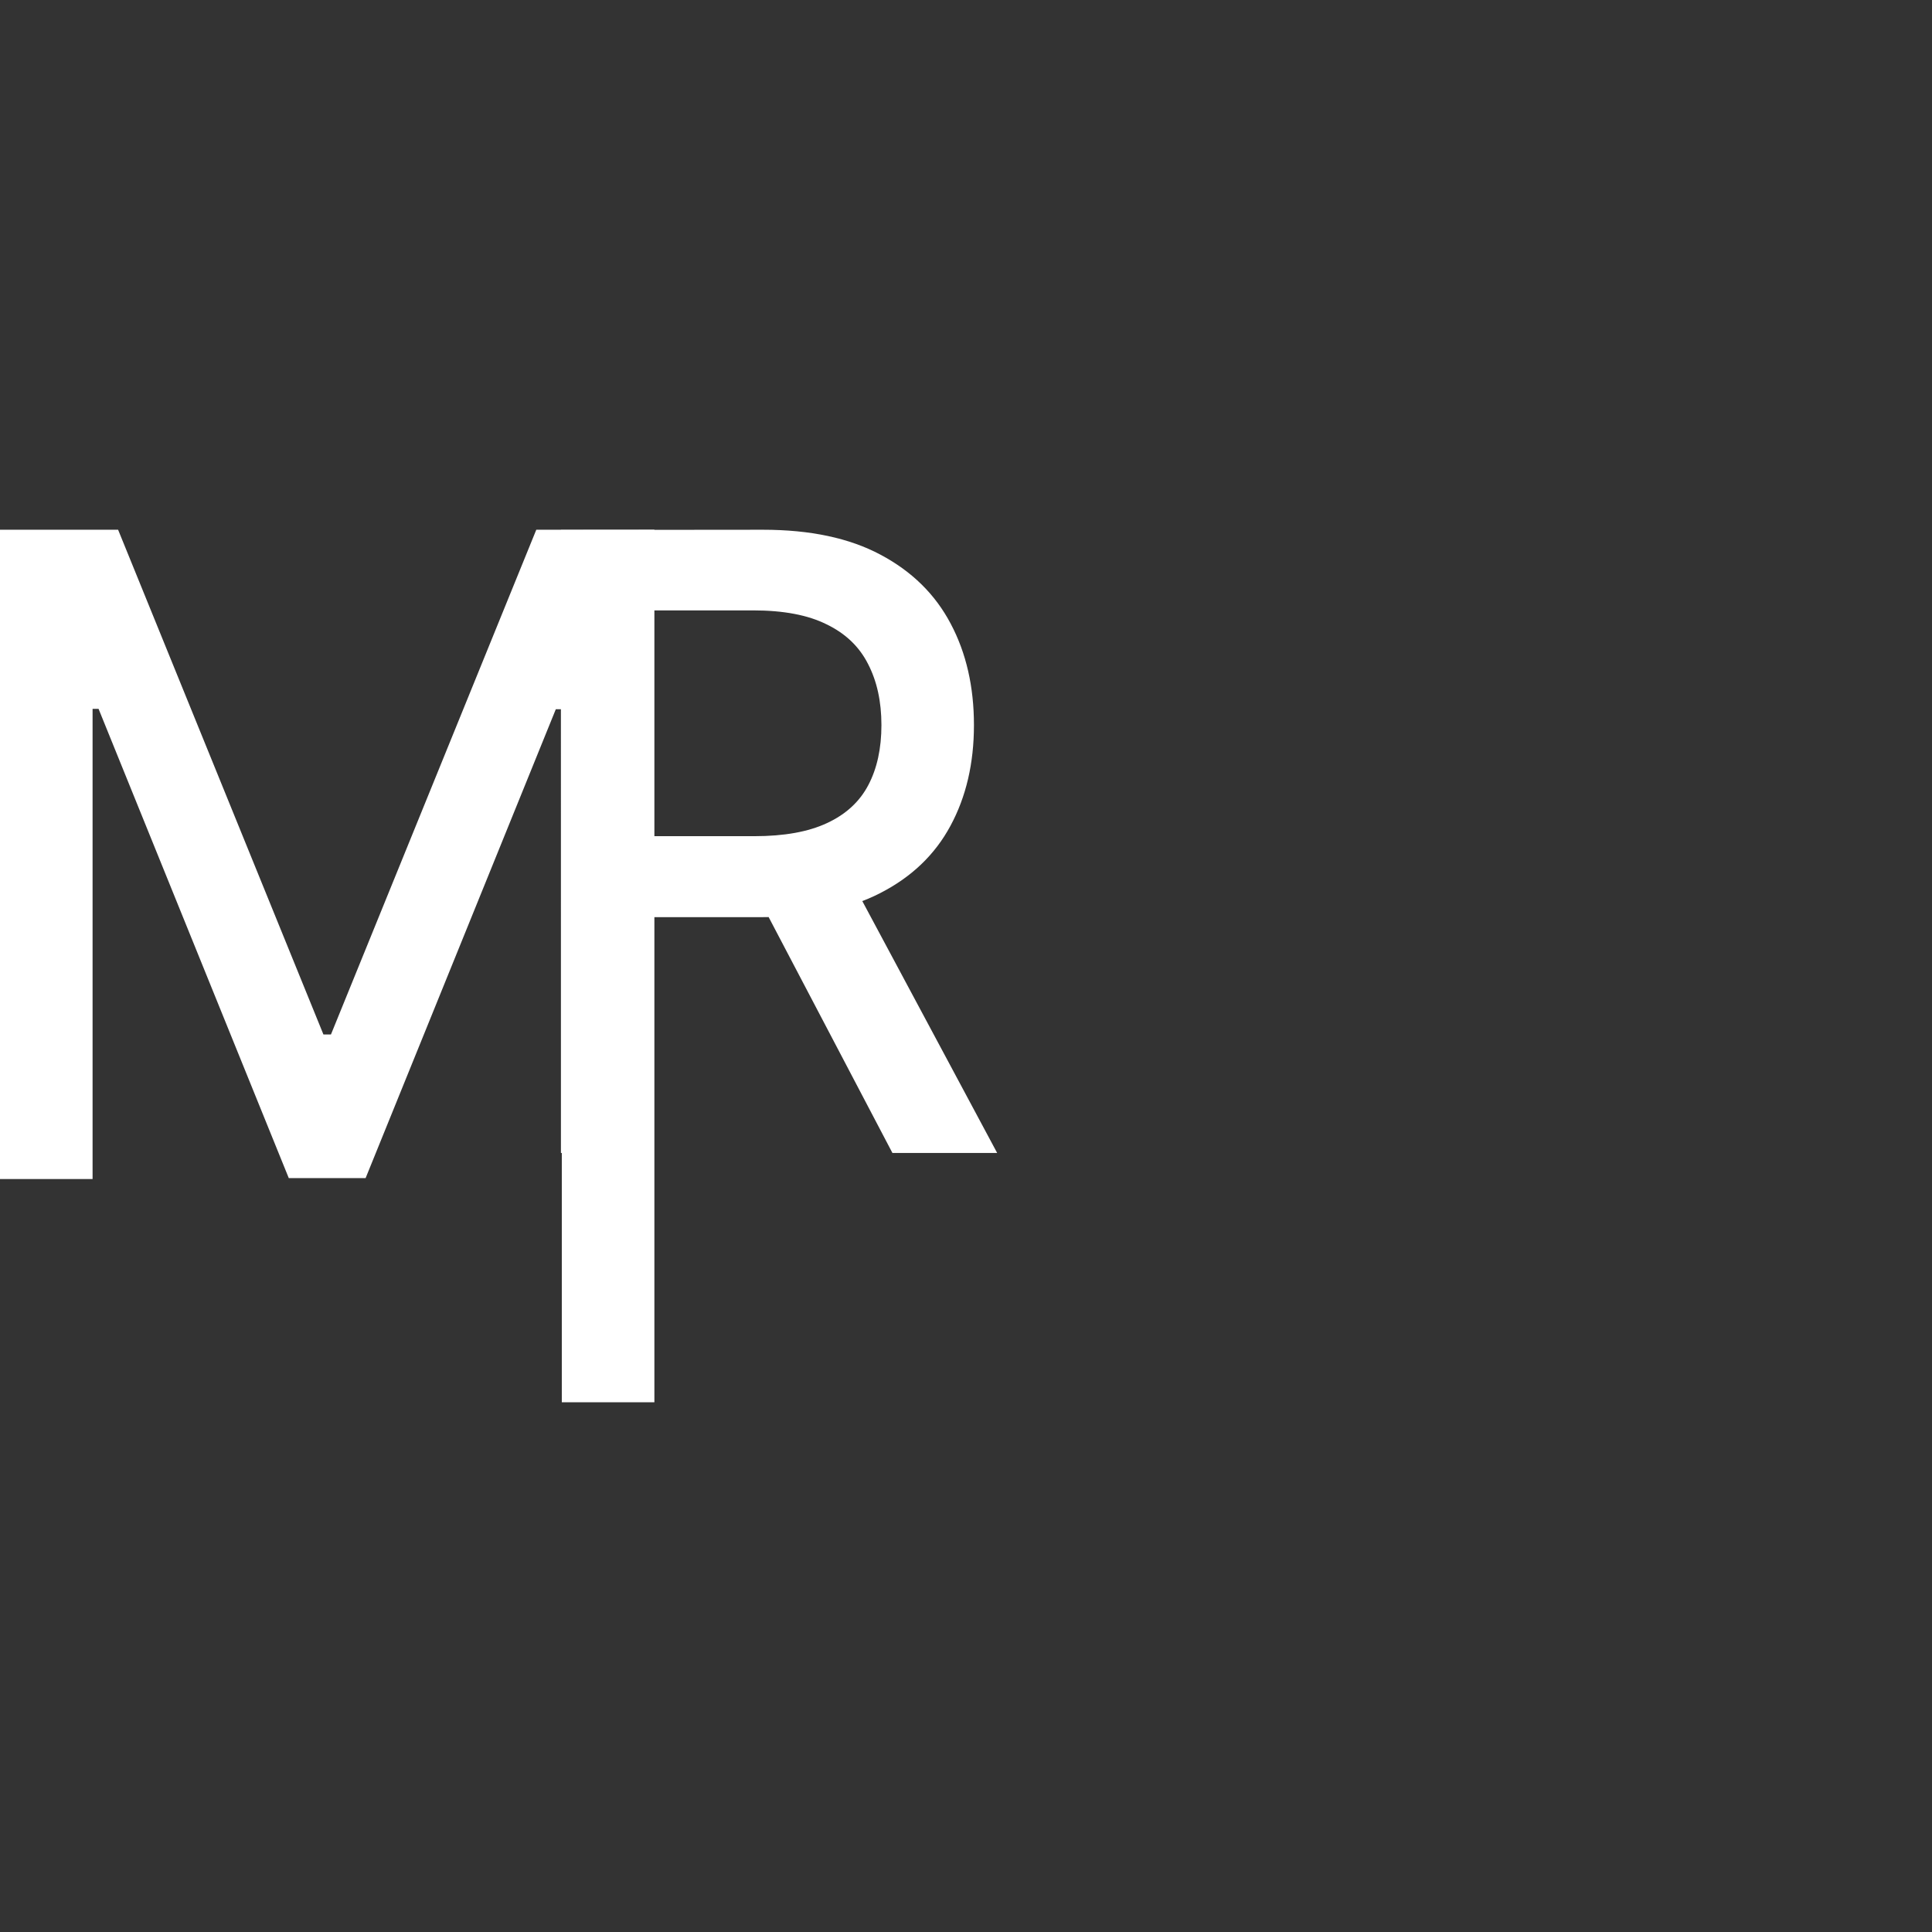 <?xml version="1.0" encoding="UTF-8"?> <svg xmlns="http://www.w3.org/2000/svg" viewBox="1969 2469 62 62" width="62" height="62" data-guides="{&quot;vertical&quot;:[],&quot;horizontal&quot;:[]}"><rect x="1969" y="2469" width="62" height="62" fill="#333333" stroke="none"/><path fill="white" stroke="none" fill-opacity="1" stroke-width="1" stroke-opacity="1" color="rgb(51, 51, 51)" font-size-adjust="none" id="tSvg44d44b7657" title="Path 1" d="M 1969 2486 C 1970.263 2486 1971.526 2486 1972.79 2486C 1974.986 2491.399 1977.182 2496.798 1979.379 2502.197C 1979.459 2502.197 1979.54 2502.197 1979.621 2502.197C 1981.818 2496.798 1984.014 2491.399 1986.21 2486C 1987.473 2486 1988.737 2486 1990 2486C 1990 2495.333 1990 2504.667 1990 2514C 1989.01 2514 1988.019 2514 1987.029 2514C 1987.029 2506.586 1987.029 2499.172 1987.029 2491.759C 1986.965 2491.759 1986.901 2491.759 1986.837 2491.759C 1984.802 2496.774 1982.767 2501.79 1980.733 2506.806C 1979.911 2506.806 1979.089 2506.806 1978.267 2506.806C 1976.232 2501.787 1974.198 2496.768 1972.163 2491.748C 1972.099 2491.748 1972.035 2491.748 1971.971 2491.748C 1971.971 2496.778 1971.971 2501.807 1971.971 2506.837C 1970.981 2506.837 1969.99 2506.837 1969 2506.837C 1969 2499.891 1969 2492.946 1969 2486Z"></path><path fill="white" stroke="none" fill-opacity="1" stroke-width="1" stroke-opacity="1" color="rgb(51, 51, 51)" font-size-adjust="none" id="tSvg187c77c3c3d" title="Path 2" d="M 1987.001 2506 C 1987 2499.335 1987 2492.671 1987 2486.006C 1989.162 2486.004 1991.324 2486.002 1993.486 2486C 1995.001 2486 1996.258 2486.267 1997.257 2486.801C 1998.263 2487.335 1999.014 2488.074 1999.51 2489.018C 2000.007 2489.955 2000.255 2491.039 2000.255 2492.269C 2000.255 2493.494 2000.004 2494.571 1999.501 2495.502C 1999.004 2496.426 1998.253 2497.146 1997.248 2497.66C 1996.249 2498.175 1994.992 2498.432 1993.477 2498.432C 1991.717 2498.432 1989.957 2498.432 1988.197 2498.432C 1988.197 2497.566 1988.197 2496.7 1988.197 2495.834C 1989.868 2495.834 1991.539 2495.834 1993.209 2495.834C 1994.164 2495.834 1994.941 2495.694 1995.539 2495.414C 1996.144 2495.134 1996.586 2494.727 1996.866 2494.193C 1997.146 2493.66 1997.286 2493.018 1997.286 2492.269C 1997.286 2491.514 1997.143 2490.86 1996.856 2490.307C 1996.576 2489.753 1996.134 2489.33 1995.529 2489.037C 1994.931 2488.738 1994.145 2488.588 1993.171 2488.588C 1991.936 2488.588 1990.702 2488.588 1989.467 2488.588C 1989.467 2494.392 1989.467 2500.196 1989.467 2506C 1988.645 2506 1987.823 2506 1987.001 2506ZM 1996.169 2496.977 C 1997.779 2499.984 1999.39 2502.992 2001 2506C 1999.88 2506 1998.759 2506 1997.639 2506C 1996.061 2502.992 1994.482 2499.984 1992.904 2496.977C 1993.992 2496.977 1995.081 2496.977 1996.169 2496.977Z"></path><defs></defs></svg> 